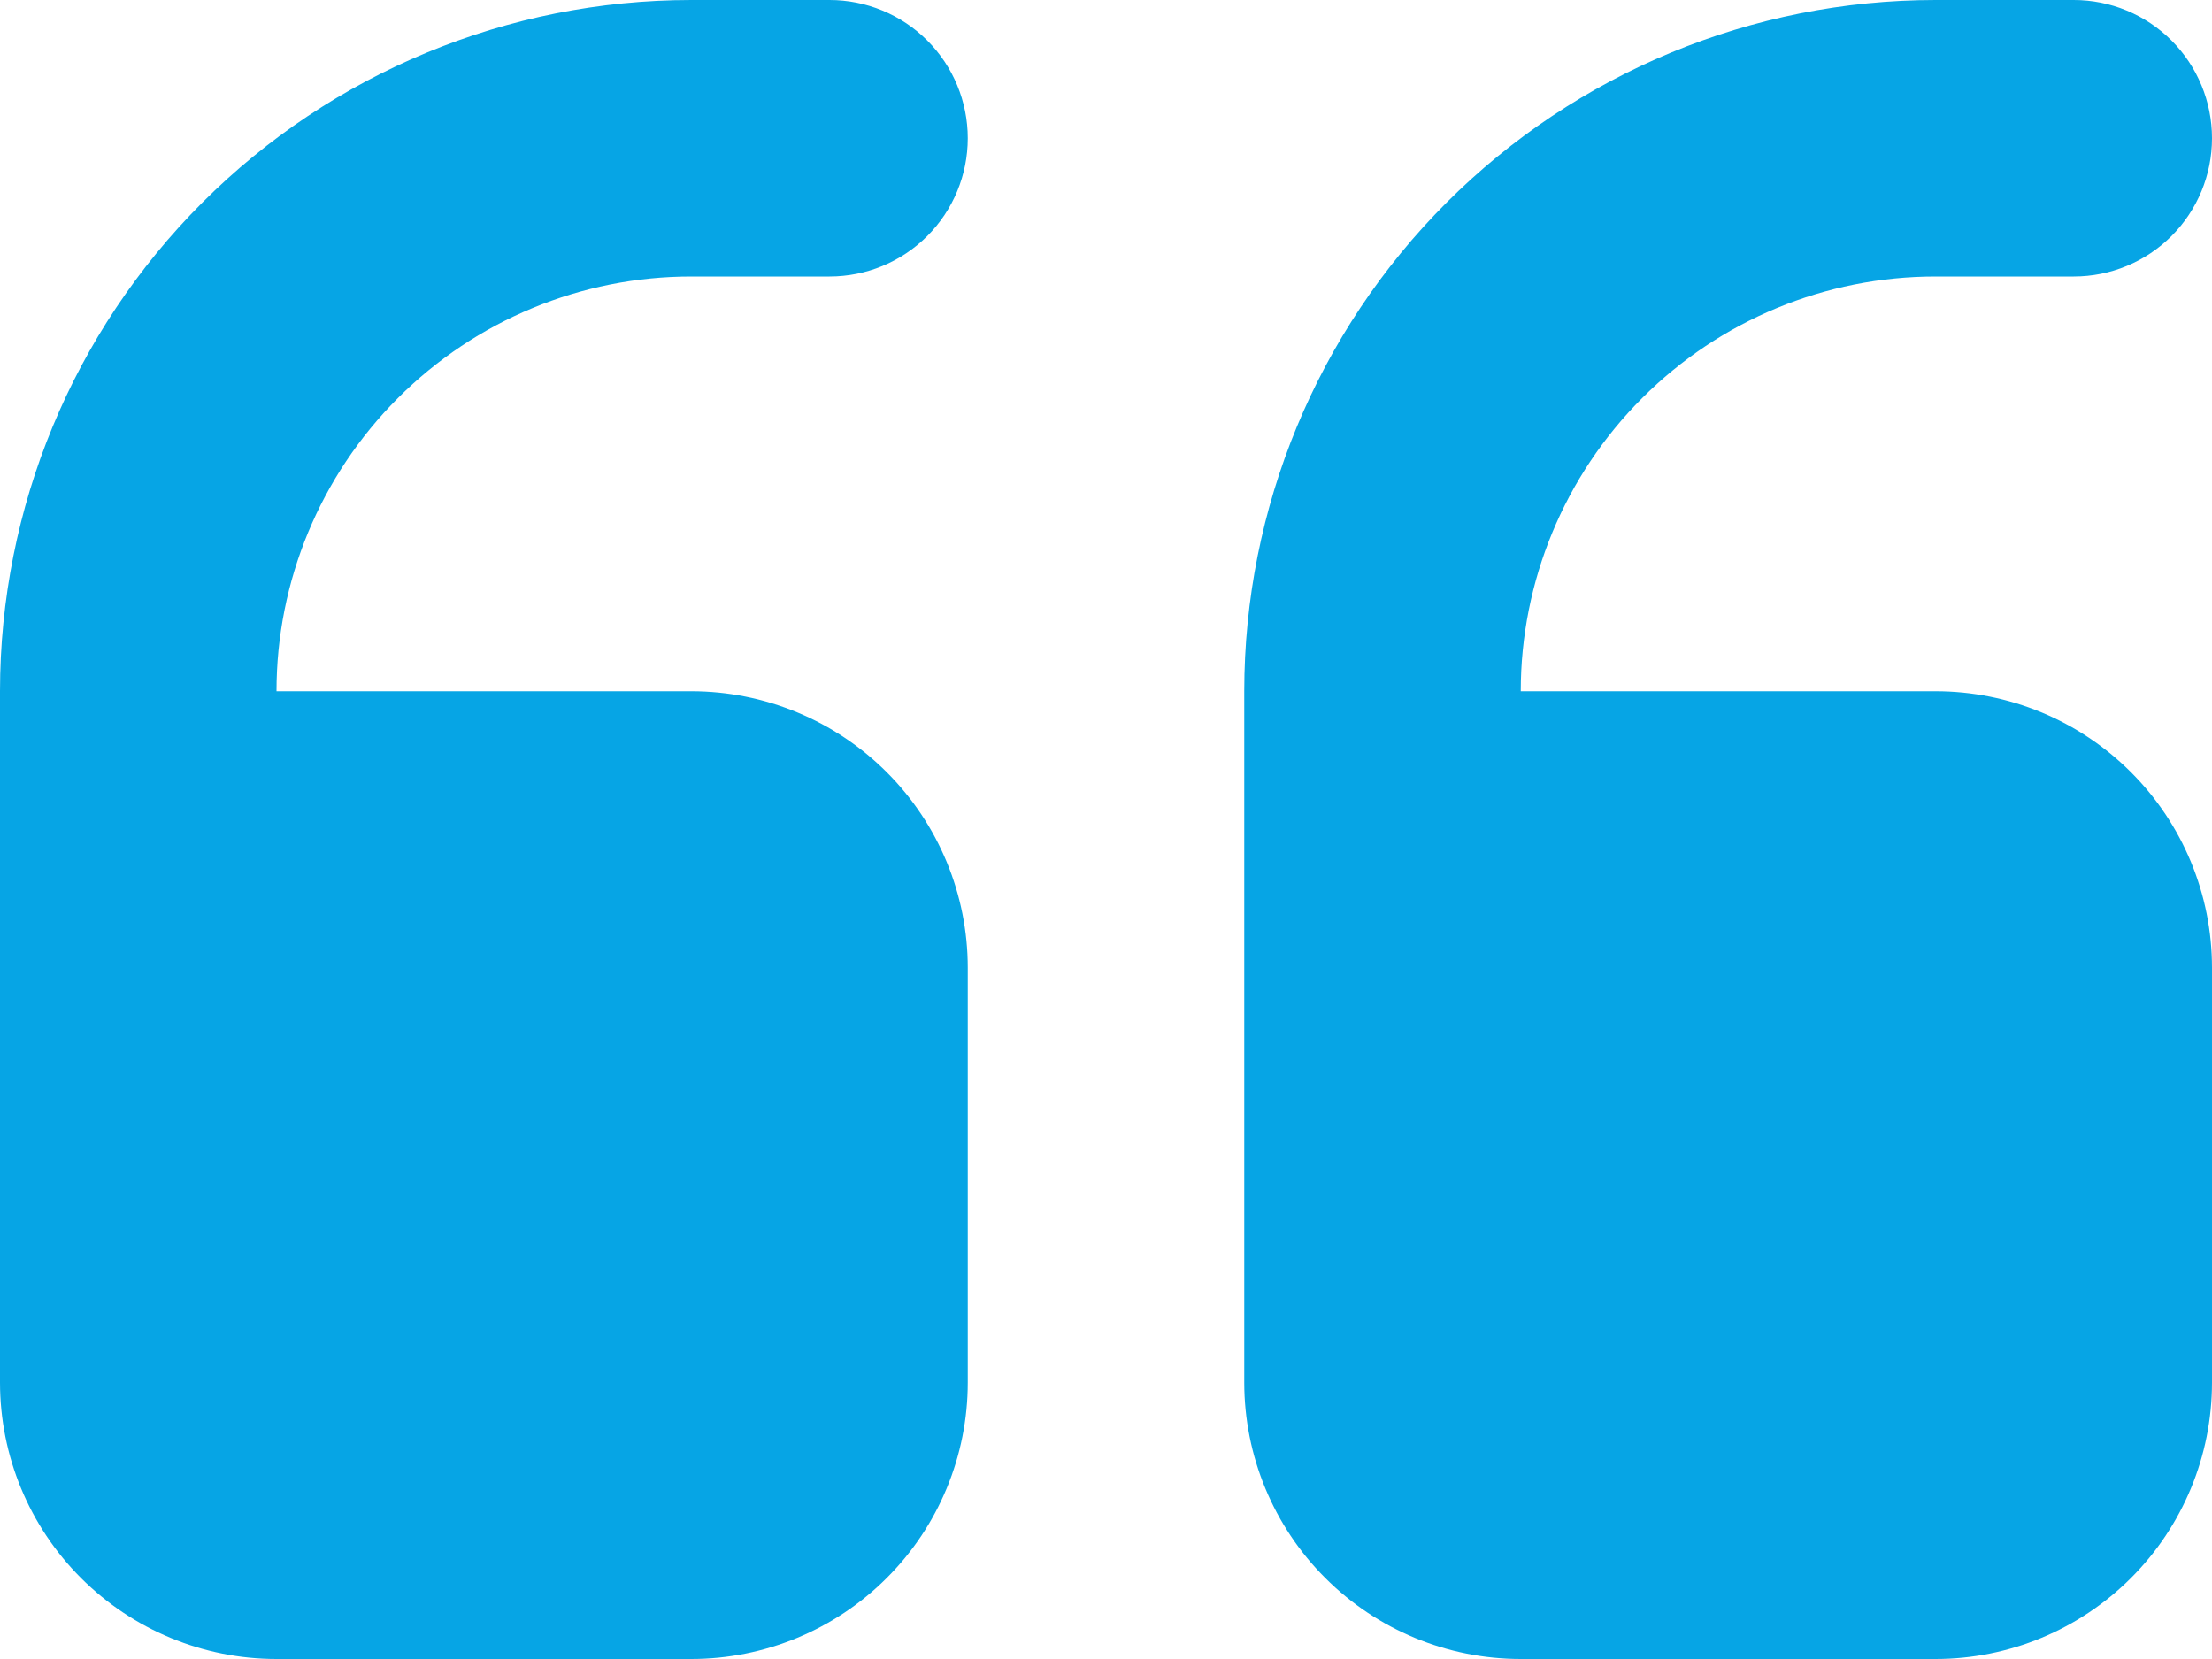 <svg width="40" height="30" viewBox="0 0 40 30" fill="none" xmlns="http://www.w3.org/2000/svg">
<path fill-rule="evenodd" clip-rule="evenodd" d="M35 30C36.326 30 37.598 29.473 38.535 28.535C39.473 27.598 40 26.326 40 25V17.5C40 16.174 39.473 14.902 38.535 13.964C37.598 13.027 36.326 12.5 35 12.5H27.5C27.5 10.511 28.29 8.603 29.697 7.197C31.103 5.79 33.011 5 35 5H37.5C38.163 5 38.799 4.737 39.268 4.268C39.737 3.799 40 3.163 40 2.5C40 1.837 39.737 1.201 39.268 0.732C38.799 0.263 38.163 0 37.5 0H35C31.685 0 28.505 1.317 26.161 3.661C23.817 6.005 22.5 9.185 22.5 12.5V25C22.5 26.326 23.027 27.598 23.965 28.535C24.902 29.473 26.174 30 27.5 30H35ZM12.5 30C13.826 30 15.098 29.473 16.035 28.535C16.973 27.598 17.5 26.326 17.5 25V17.5C17.5 16.174 16.973 14.902 16.035 13.964C15.098 13.027 13.826 12.5 12.5 12.5H5C5 10.511 5.79 8.603 7.197 7.197C8.603 5.79 10.511 5 12.5 5H15C15.663 5 16.299 4.737 16.768 4.268C17.237 3.799 17.5 3.163 17.5 2.5C17.5 1.837 17.237 1.201 16.768 0.732C16.299 0.263 15.663 0 15 0H12.5C9.185 0 6.005 1.317 3.661 3.661C1.317 6.005 0 9.185 0 12.5V25C0 26.326 0.527 27.598 1.464 28.535C2.402 29.473 3.674 30 5 30H12.5Z" fill="#06A5E5"/>
</svg>
